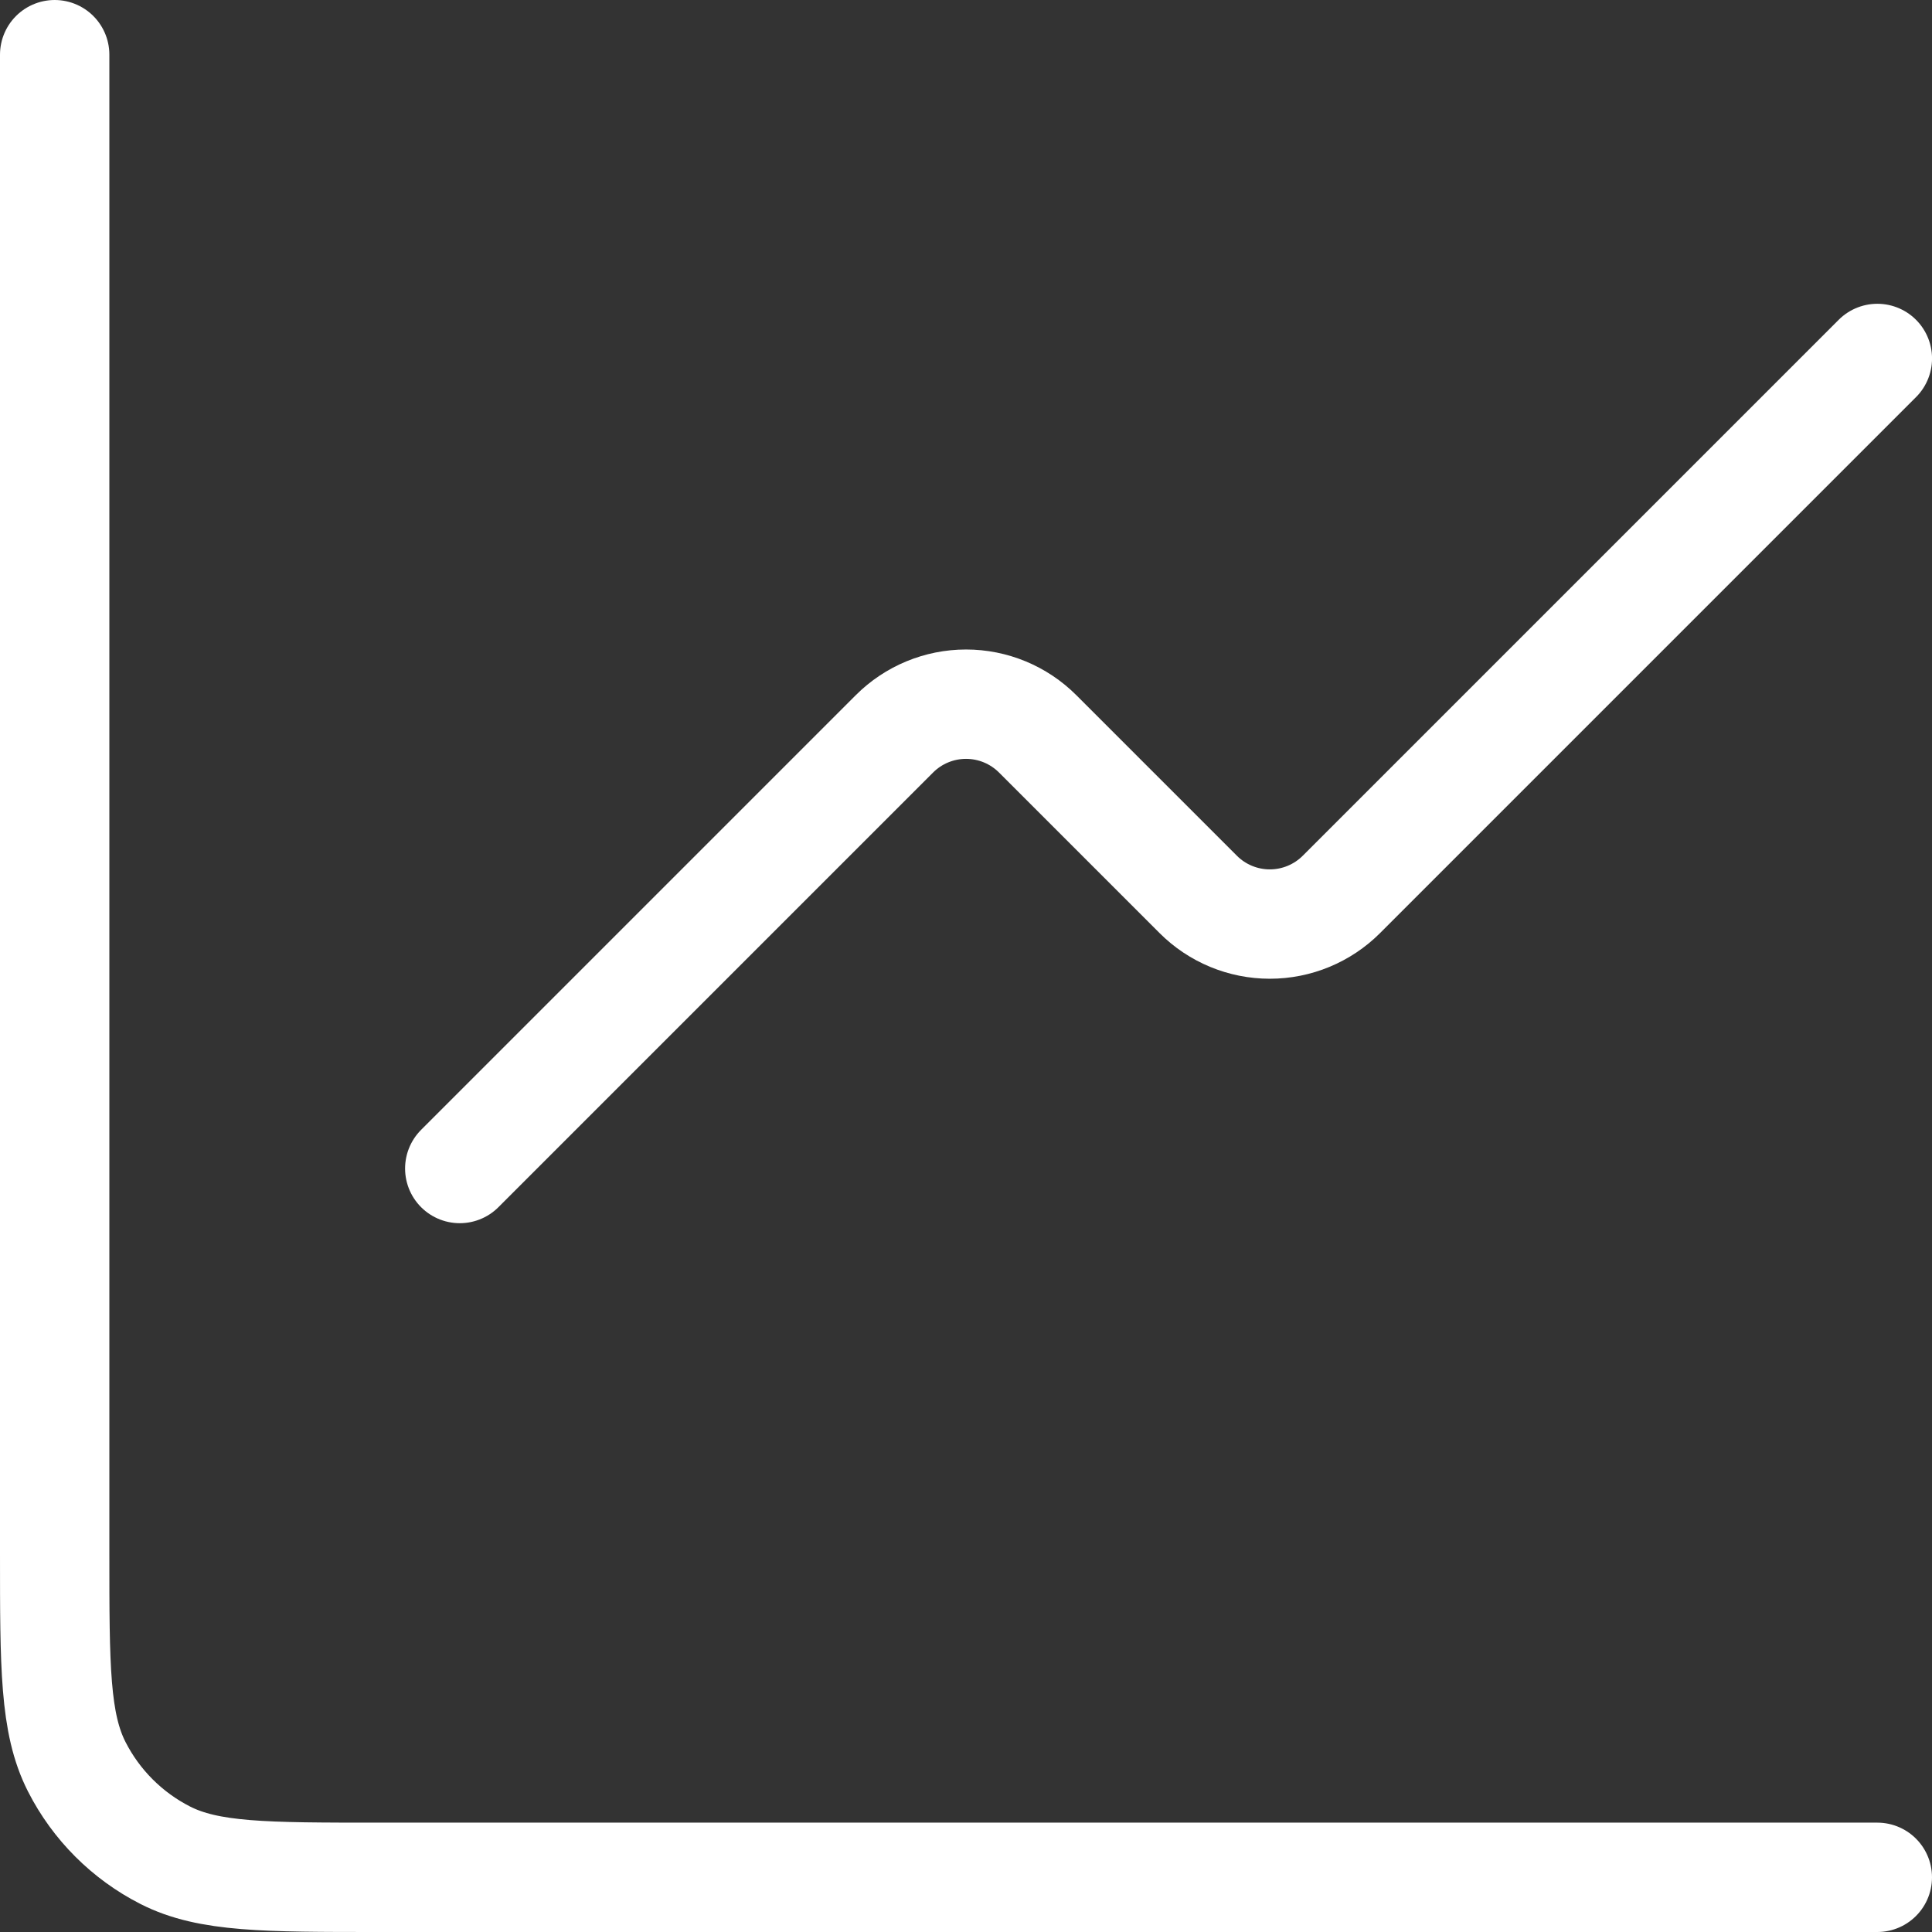 <svg width="106" height="106" viewBox="0 0 106 106" fill="none" xmlns="http://www.w3.org/2000/svg">
<rect x="0" y="0" width="106" height="106" fill="#333333" stroke="none"/>
<path d="M103.002 19.667L73.597 49.072C72.555 50.114 71.142 50.699 69.669 50.699C68.196 50.699 66.783 50.114 65.741 49.072L56.93 40.261C55.888 39.22 54.475 38.635 53.002 38.635C51.529 38.635 50.116 39.22 49.075 40.261L25.225 64.111" stroke="white" stroke-width="6" stroke-linecap="round" stroke-linejoin="round"/>
<path d="M3 3V85.222C3 91.444 3 94.556 4.211 96.933C5.276 99.024 6.976 100.724 9.067 101.789C11.444 103 14.556 103 20.778 103H103" stroke="white" stroke-width="6" stroke-linecap="round"/>
</svg>

